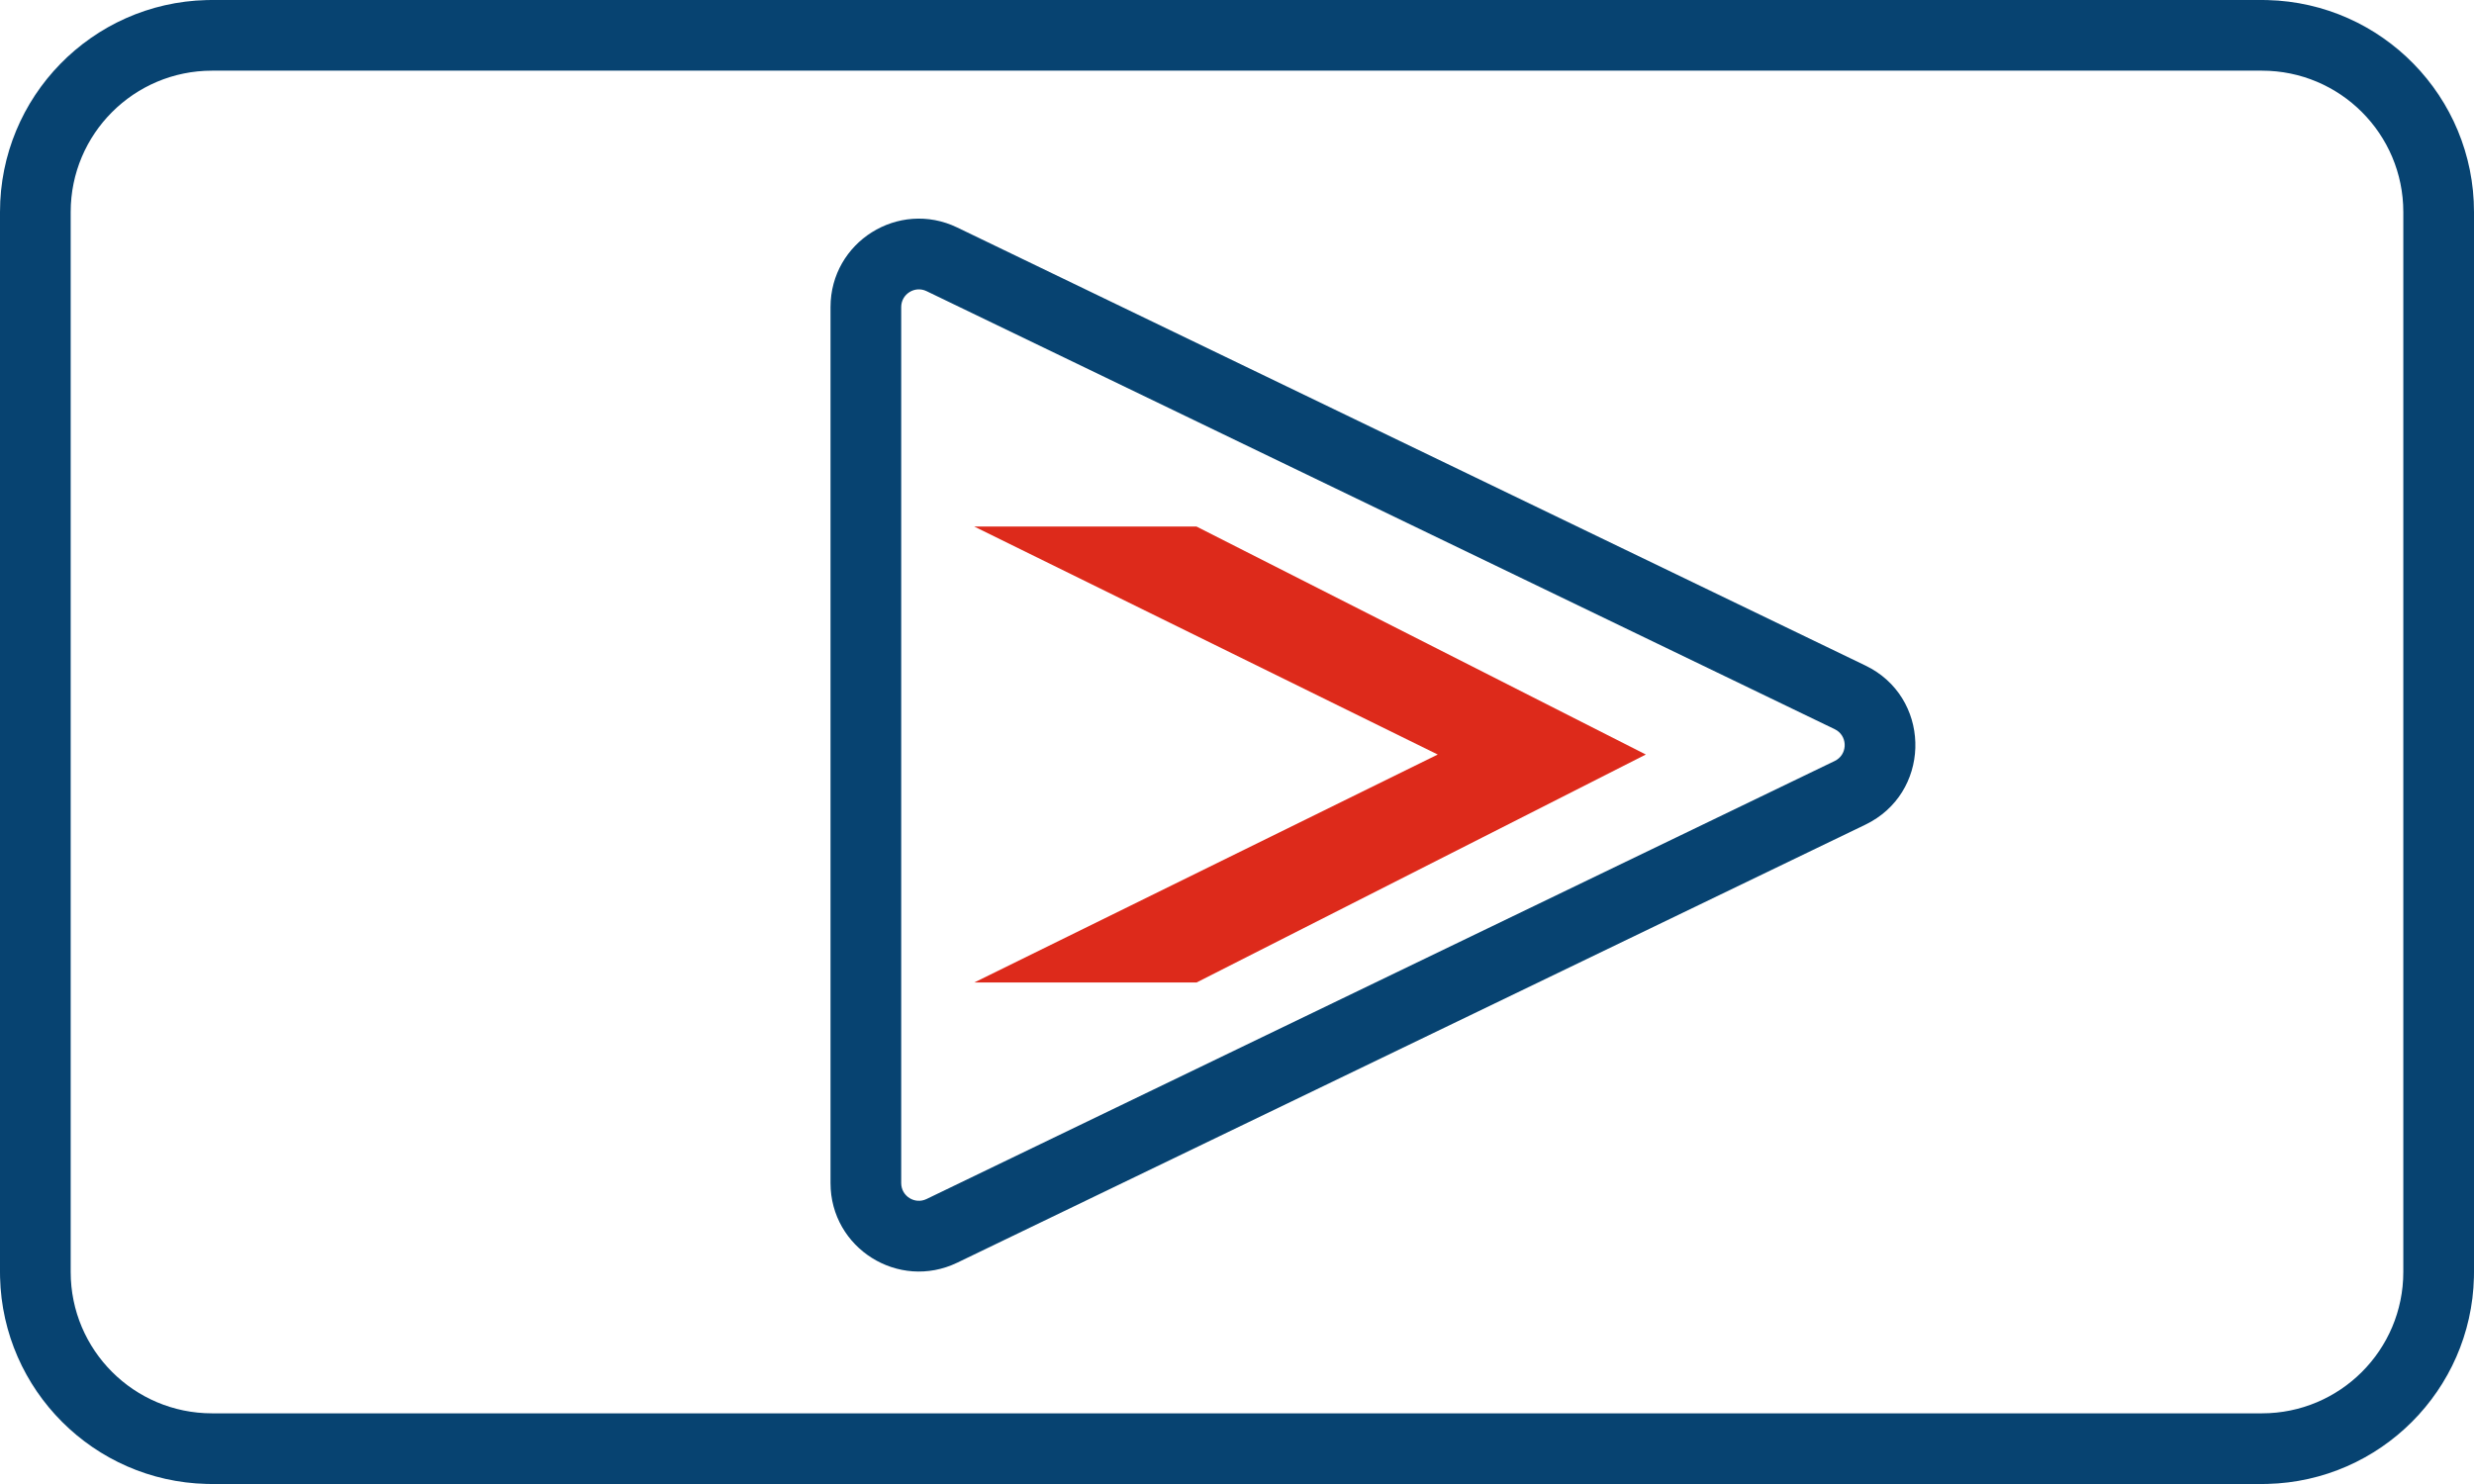 <?xml version="1.0" encoding="UTF-8"?> <svg xmlns="http://www.w3.org/2000/svg" width="140" height="84" viewBox="0 0 140 84" fill="none"><path d="M128 80V84H12V80H128ZM136 72V12C136 7.582 132.418 4 128 4H12C7.582 4 4 7.582 4 12V72C4 76.418 7.582 80 12 80V84L11.69 83.996C5.309 83.835 0.165 78.691 0.004 72.31L0 72V12C1.99325e-07 5.476 5.206 0.168 11.69 0.004L12 0H128L128.31 0.004C134.794 0.168 140 5.476 140 12V72L139.996 72.31C139.835 78.691 134.691 83.835 128.31 83.996L128 84V80C132.418 80 136 76.418 136 72Z" fill="#074371"></path><path d="M105.904 37.852C109.327 39.823 109.213 44.916 105.561 46.678L54.17 71.472C50.85 73.073 46.998 70.655 46.998 66.969L46.998 17.381C46.998 13.695 50.85 11.276 54.17 12.878L105.561 37.672L105.904 37.852ZM103.823 43.075C104.53 42.734 104.574 41.77 103.956 41.35L103.823 41.274L52.432 16.48C51.769 16.16 50.998 16.644 50.998 17.381L50.998 66.969C50.998 67.706 51.769 68.189 52.432 67.869L103.823 43.075Z" fill="#074371"></path><path d="M93.135 42.709L67.71 55.613L55.132 55.613L81.359 42.709L55.132 29.805L67.71 29.805L93.135 42.709Z" fill="#DD2A1B"></path></svg> 
